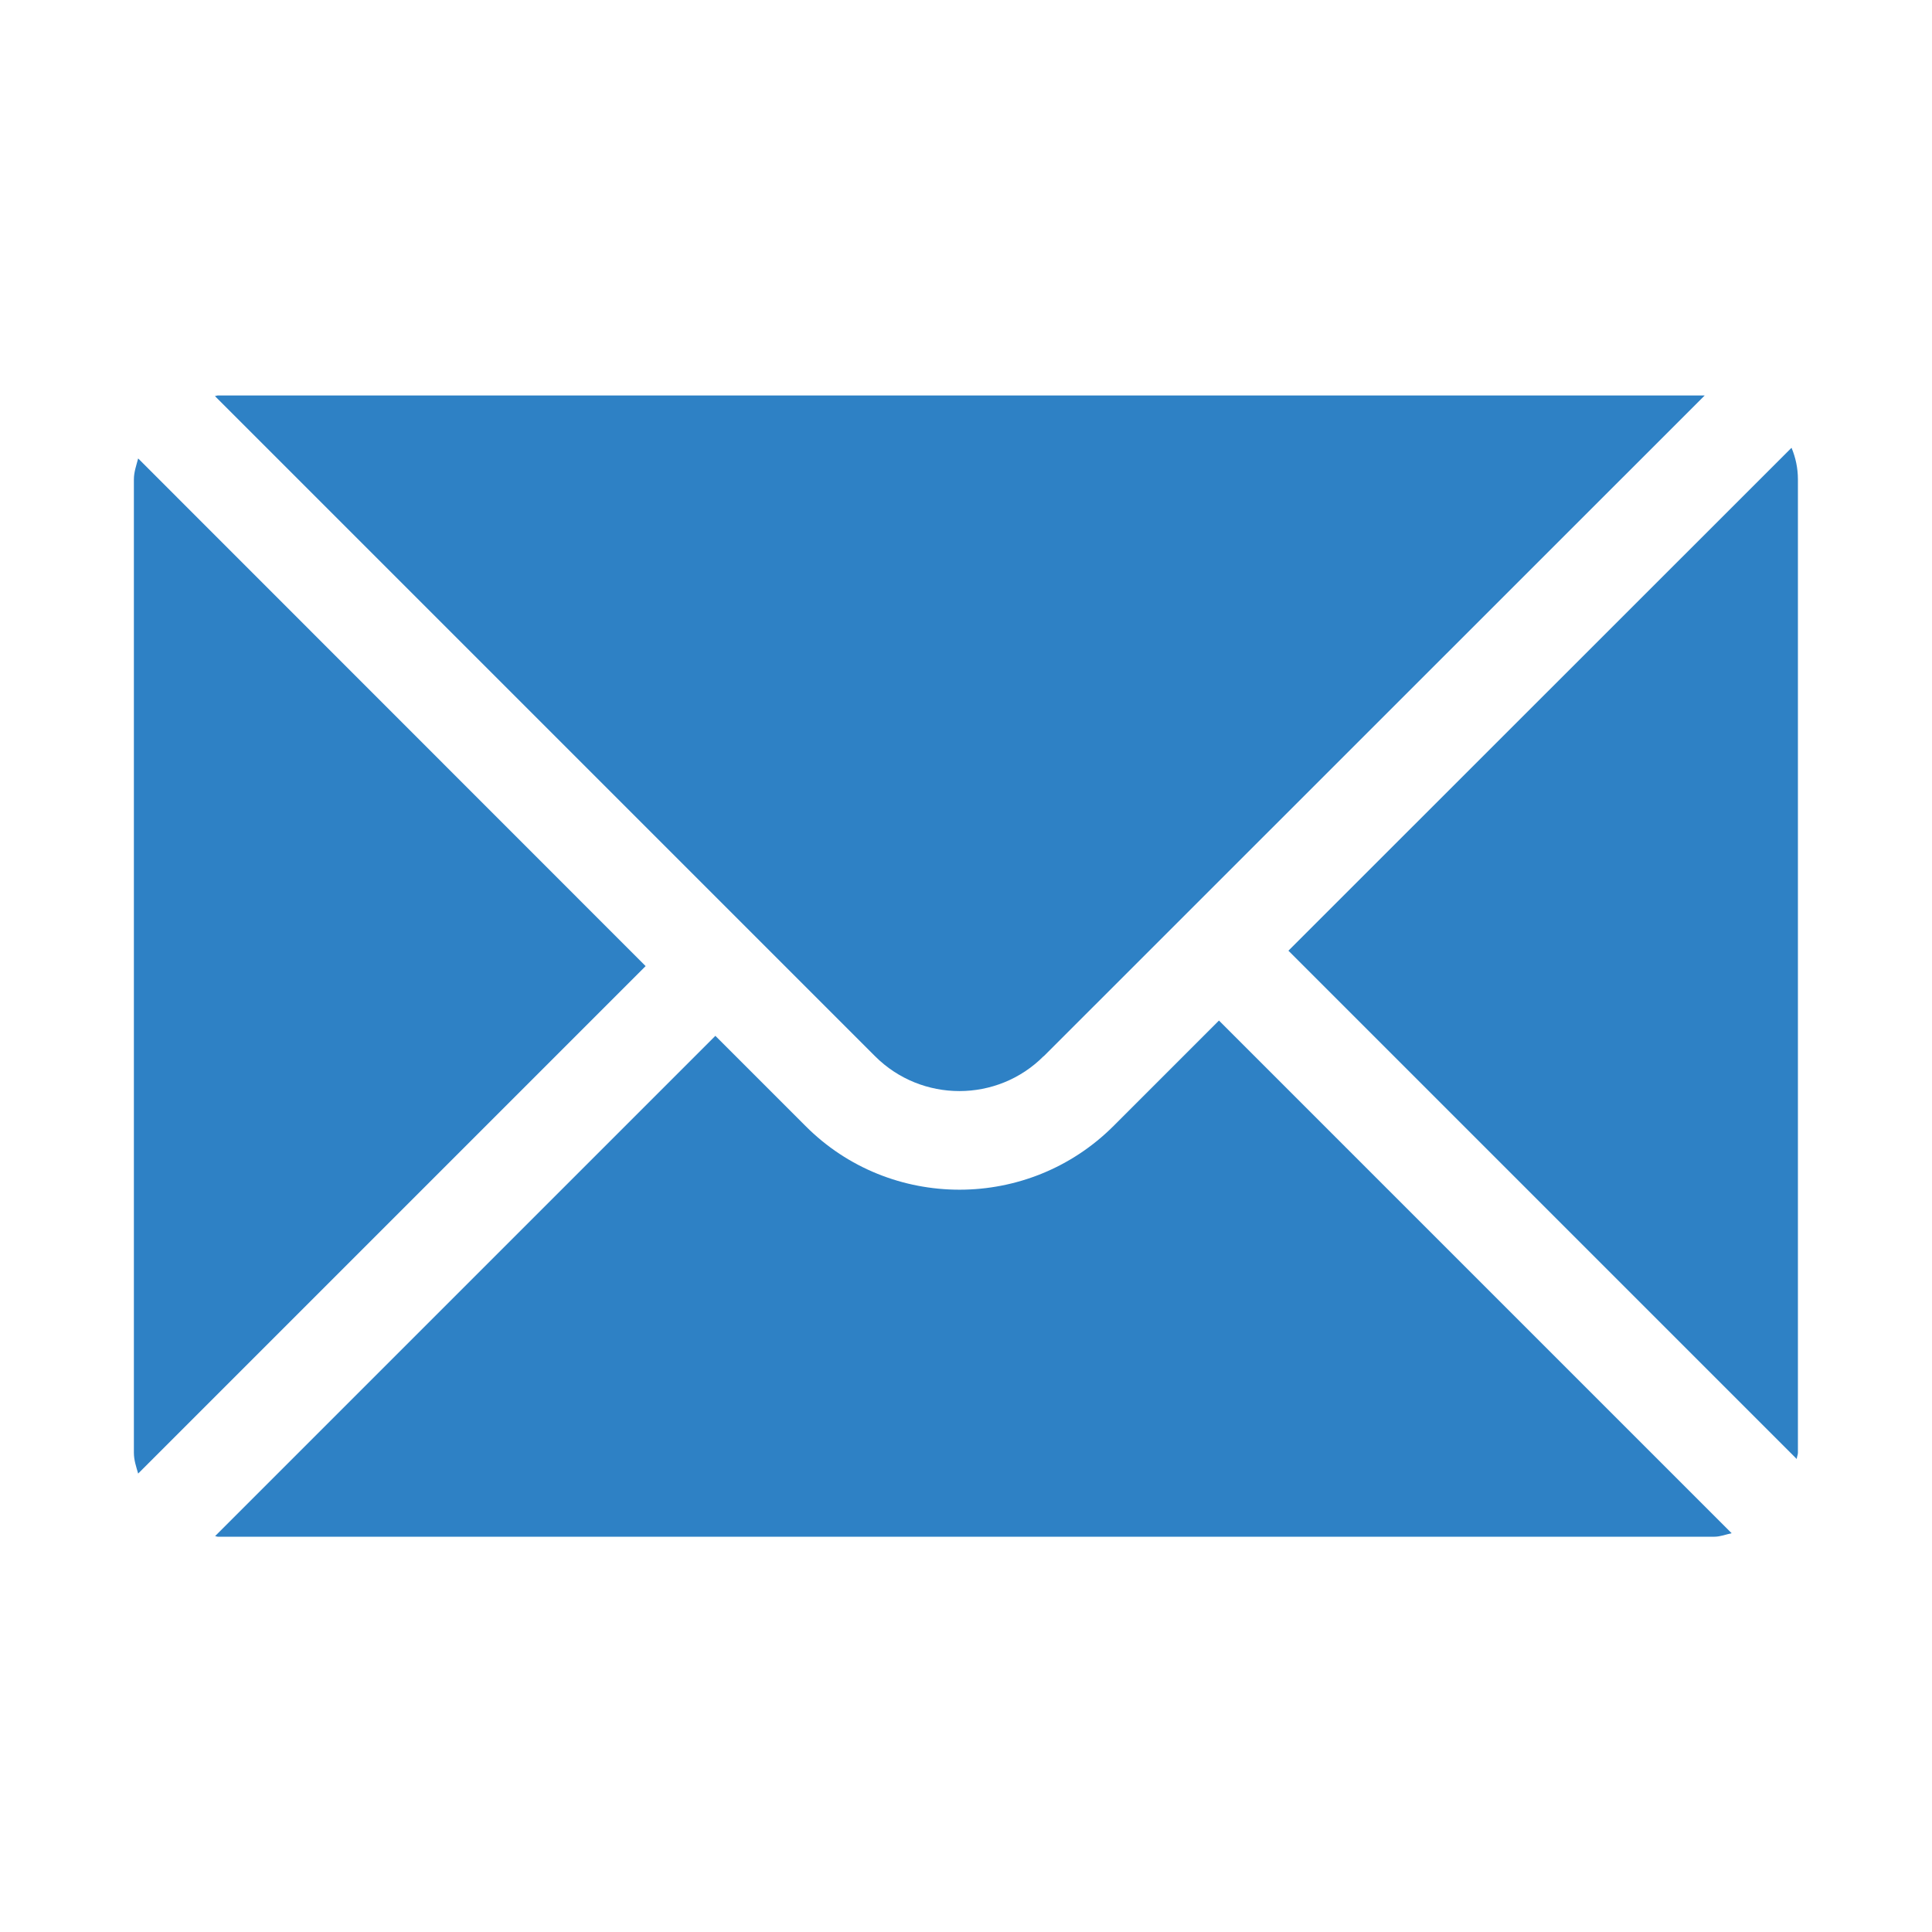 <?xml version="1.0" encoding="UTF-8"?>
<svg id="Layer_19" data-name="Layer 19" xmlns="http://www.w3.org/2000/svg" viewBox="0 0 99.71 99.71">
  <defs>
    <style>
      .cls-1 {
        fill: #2e81c5;
      }
    </style>
  </defs>
  <path class="cls-1" d="M53.87,54.51l34.11-34.1H11.24c-.05,0-.09.03-.15.03l34.07,34.07c2.4,2.4,6.31,2.4,8.7,0Z"/>
  <path class="cls-1" d="M33.32,49.86L7.13,23.66c-.09.35-.22.7-.22,1.08v50.24c0,.38.12.72.22,1.07l26.19-26.19Z"/>
  <path class="cls-1" d="M66.5,49.07l26.23,26.23c0-.11.06-.21.06-.32V24.74c0-.58-.12-1.13-.33-1.63l-25.97,25.96Z"/>
  <path class="cls-1" d="M88.47,79.31c.32,0,.6-.12.9-.18l-26.46-26.46-5.44,5.44c-2.19,2.19-5.07,3.29-7.95,3.29s-5.76-1.09-7.95-3.29l-4.65-4.65-25.82,25.82c.05,0,.09.03.15.03h77.23Z"/>
</svg>